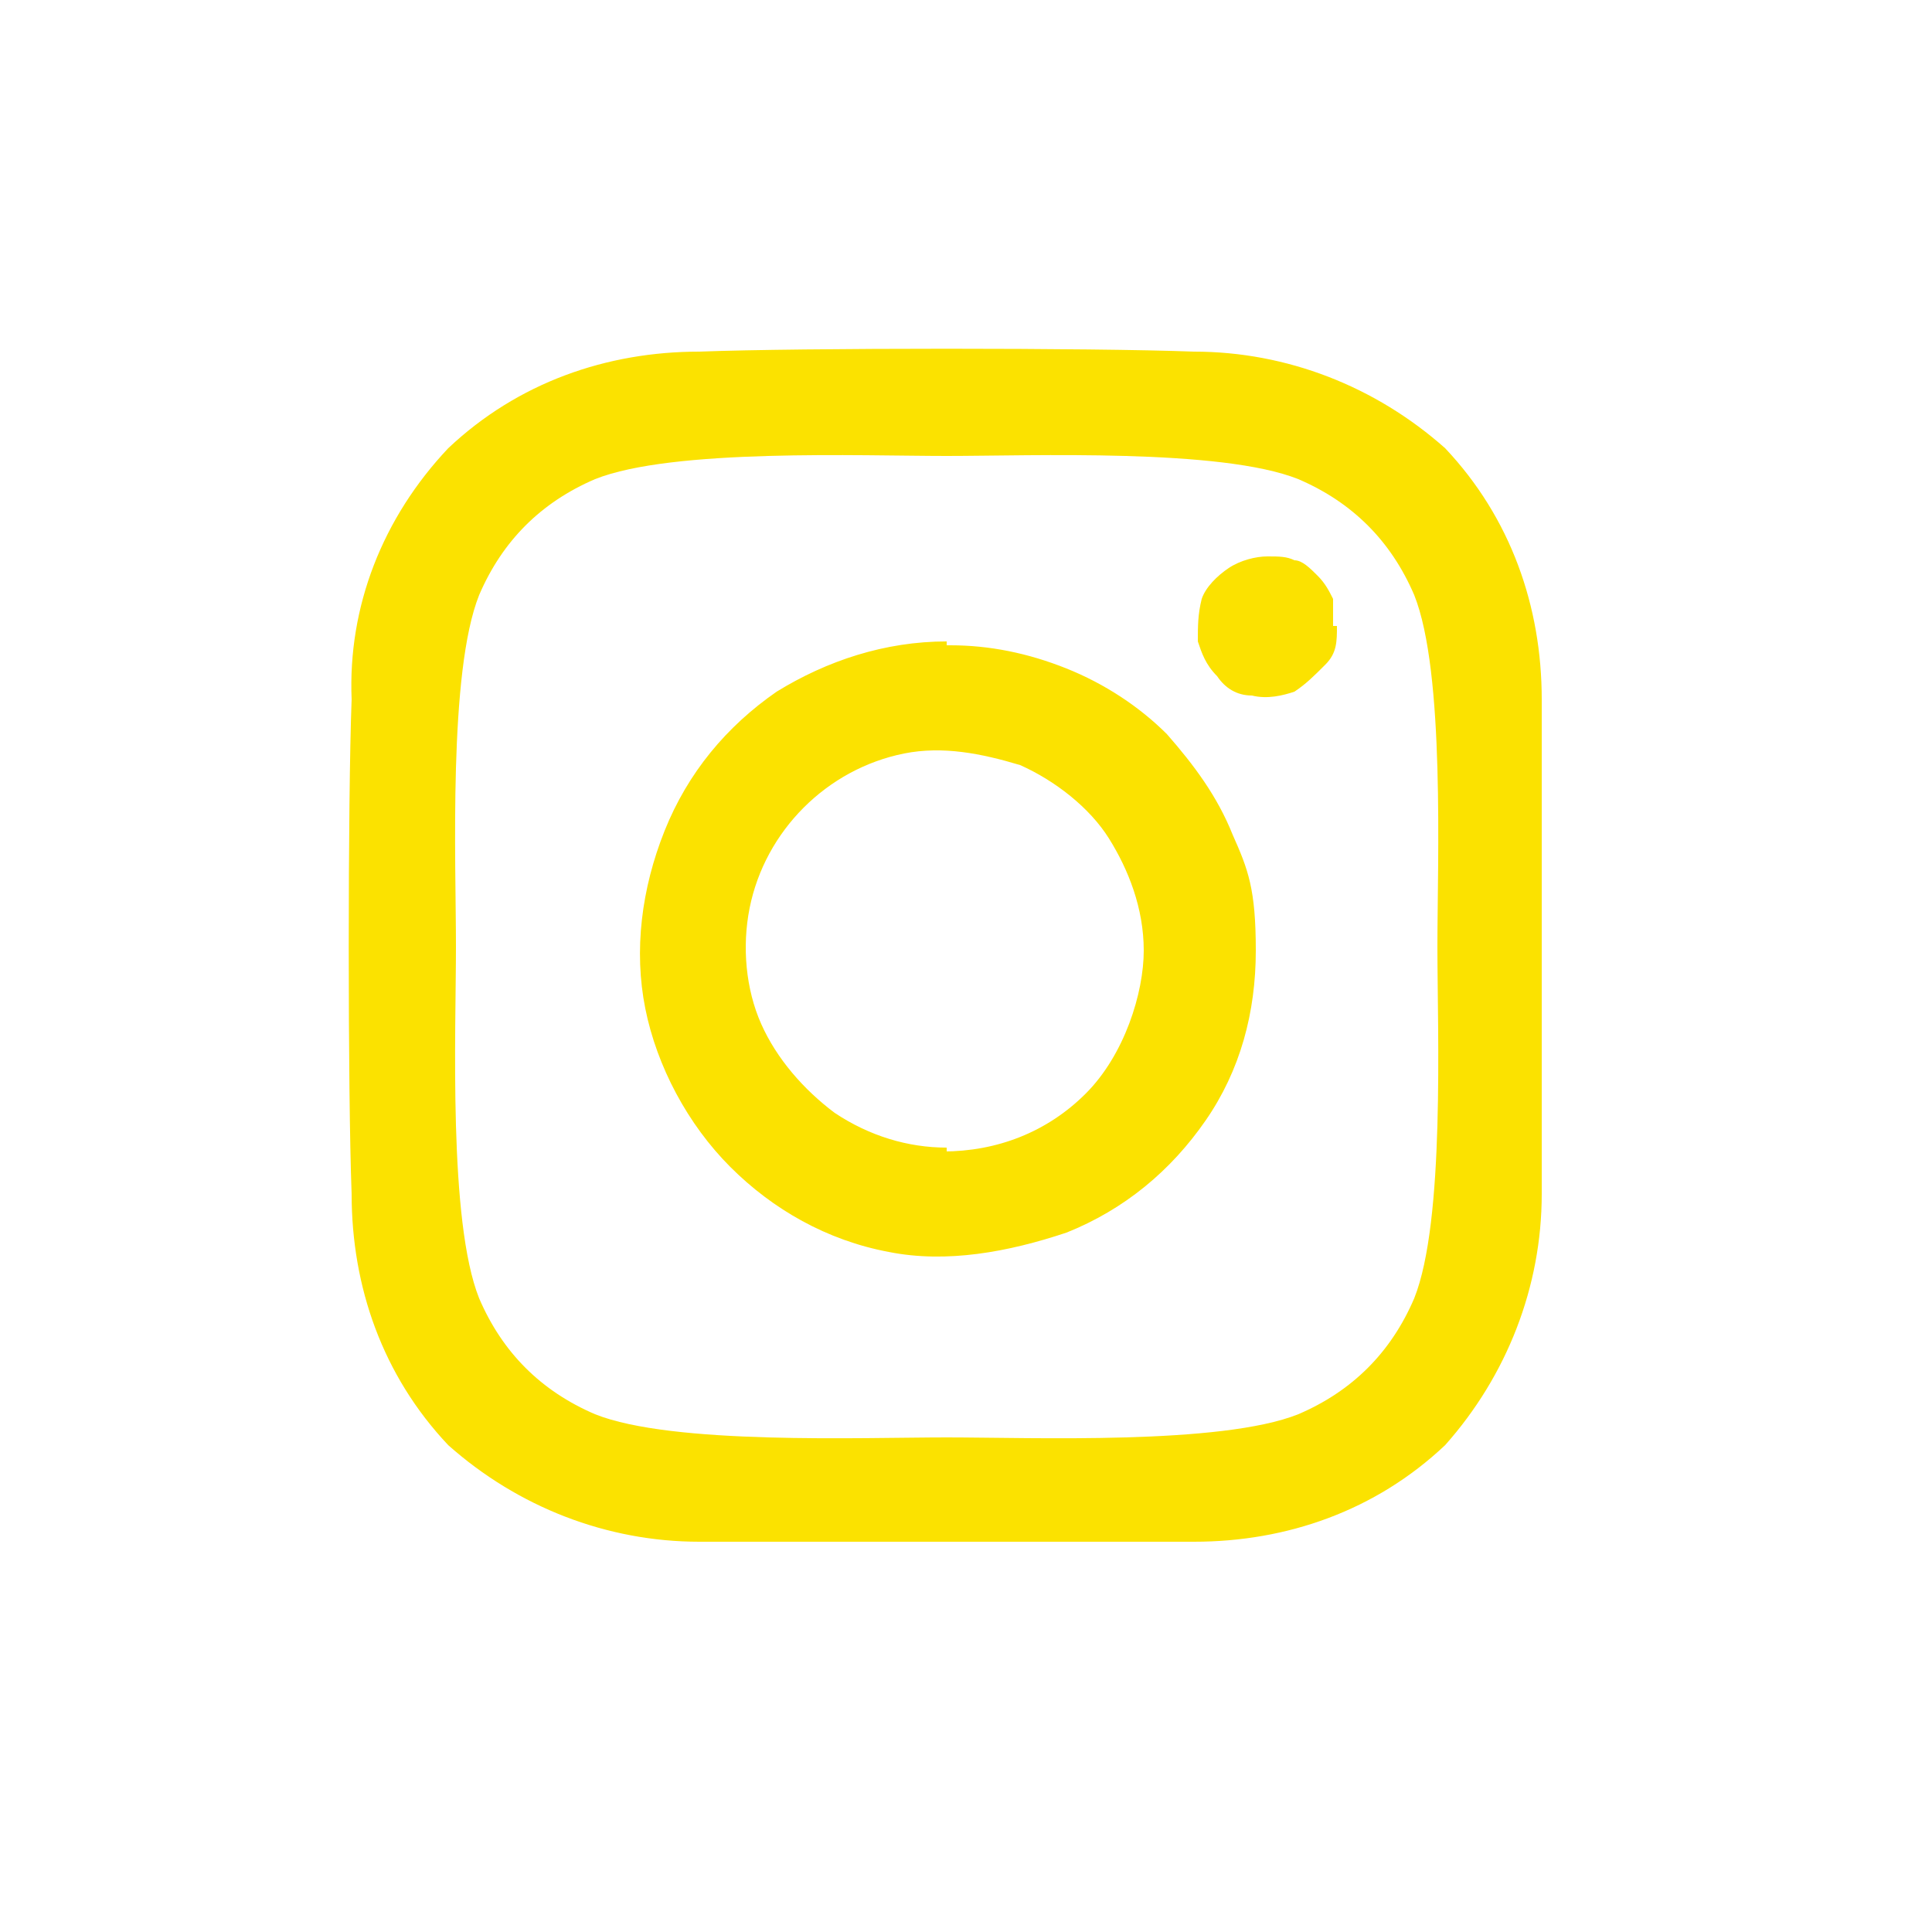 <?xml version="1.0" encoding="UTF-8"?>
<svg xmlns="http://www.w3.org/2000/svg" version="1.1" xmlns:xlink="http://www.w3.org/1999/xlink" viewBox="0 0 50 50">
  <defs>
    <style>
      .cls-1 {
        fill: #fbe200;
      }

      .cls-2 {
        fill: none;
      }

      .cls-3 {
        clip-path: url(#clippath);
      }
    </style>
    <clipPath id="clippath">
      <rect class="cls-2" width="50" height="50"/>
    </clipPath>
  </defs>
  <!-- Generator: Adobe Illustrator 28.7.1, SVG Export Plug-In . SVG Version: 1.2.0 Build 142)  -->
  <g>
    <g id="_レイヤー_1" data-name="レイヤー_1">
      <g id="_レイヤー_1-2" data-name="_レイヤー_1">
        <g class="cls-3">
          <path class="cls-1" d="M24.5,16.6c-1.6,0-3.1.5-4.4,1.3-1.3.9-2.3,2.1-2.9,3.6s-.8,3.1-.5,4.6,1.1,3,2.2,4.1,2.5,1.9,4.1,2.2c1.5.3,3.1,0,4.6-.5,1.5-.6,2.7-1.6,3.6-2.9s1.3-2.8,1.3-4.4-.2-2.1-.6-3c-.4-1-1-1.8-1.7-2.6-.7-.7-1.6-1.3-2.6-1.7-1-.4-2-.6-3-.6h-.1ZM24.5,29.7c-1,0-2-.3-2.9-.9-.8-.6-1.5-1.4-1.9-2.3s-.5-2-.3-3,.7-1.9,1.4-2.6c.7-.7,1.6-1.2,2.6-1.4,1-.2,2,0,3,.3.9.4,1.8,1.1,2.3,1.9s.9,1.8.9,2.9-.5,2.7-1.5,3.7-2.3,1.5-3.7,1.5h.1ZM34.6,16.2c0,.4,0,.7-.3,1s-.5.5-.8.7c-.3.1-.7.2-1.1.1-.4,0-.7-.2-.9-.5-.3-.3-.4-.6-.5-.9,0-.4,0-.7.1-1.1.1-.3.4-.6.7-.8.3-.2.7-.3,1-.3s.5,0,.7.1c.2,0,.4.2.6.4.2.2.3.4.4.6,0,.2,0,.5,0,.7ZM39.9,18.1c0-2.4-.8-4.7-2.5-6.5-1.8-1.6-4.1-2.5-6.5-2.5-2.6-.1-10.2-.1-12.8,0-2.4,0-4.7.8-6.5,2.5-1.7,1.8-2.6,4.1-2.5,6.5-.1,2.6-.1,10.2,0,12.8,0,2.4.8,4.7,2.5,6.5,1.8,1.6,4.1,2.5,6.5,2.5,2.6,0,10.2,0,12.8,0,2.4,0,4.7-.8,6.5-2.5,1.6-1.8,2.5-4.1,2.5-6.5,0-2.6,0-10.2,0-12.8h0ZM36.6,33.6c-.3.7-.7,1.3-1.2,1.8s-1.1.9-1.8,1.2c-2,.8-6.9.6-9.1.6s-7.1.2-9.1-.6c-.7-.3-1.3-.7-1.8-1.2s-.9-1.1-1.2-1.8c-.8-2-.6-6.9-.6-9.1s-.2-7.1.6-9.1c.3-.7.7-1.3,1.2-1.8s1.1-.9,1.8-1.2c2-.8,6.9-.6,9.1-.6s7.1-.2,9.1.6c.7.3,1.3.7,1.8,1.2s.9,1.1,1.2,1.8c.8,2,.6,6.9.6,9.1s.2,7.1-.6,9.1Z"/>
        </g>
      </g>
    </g>
  </g>
</svg>